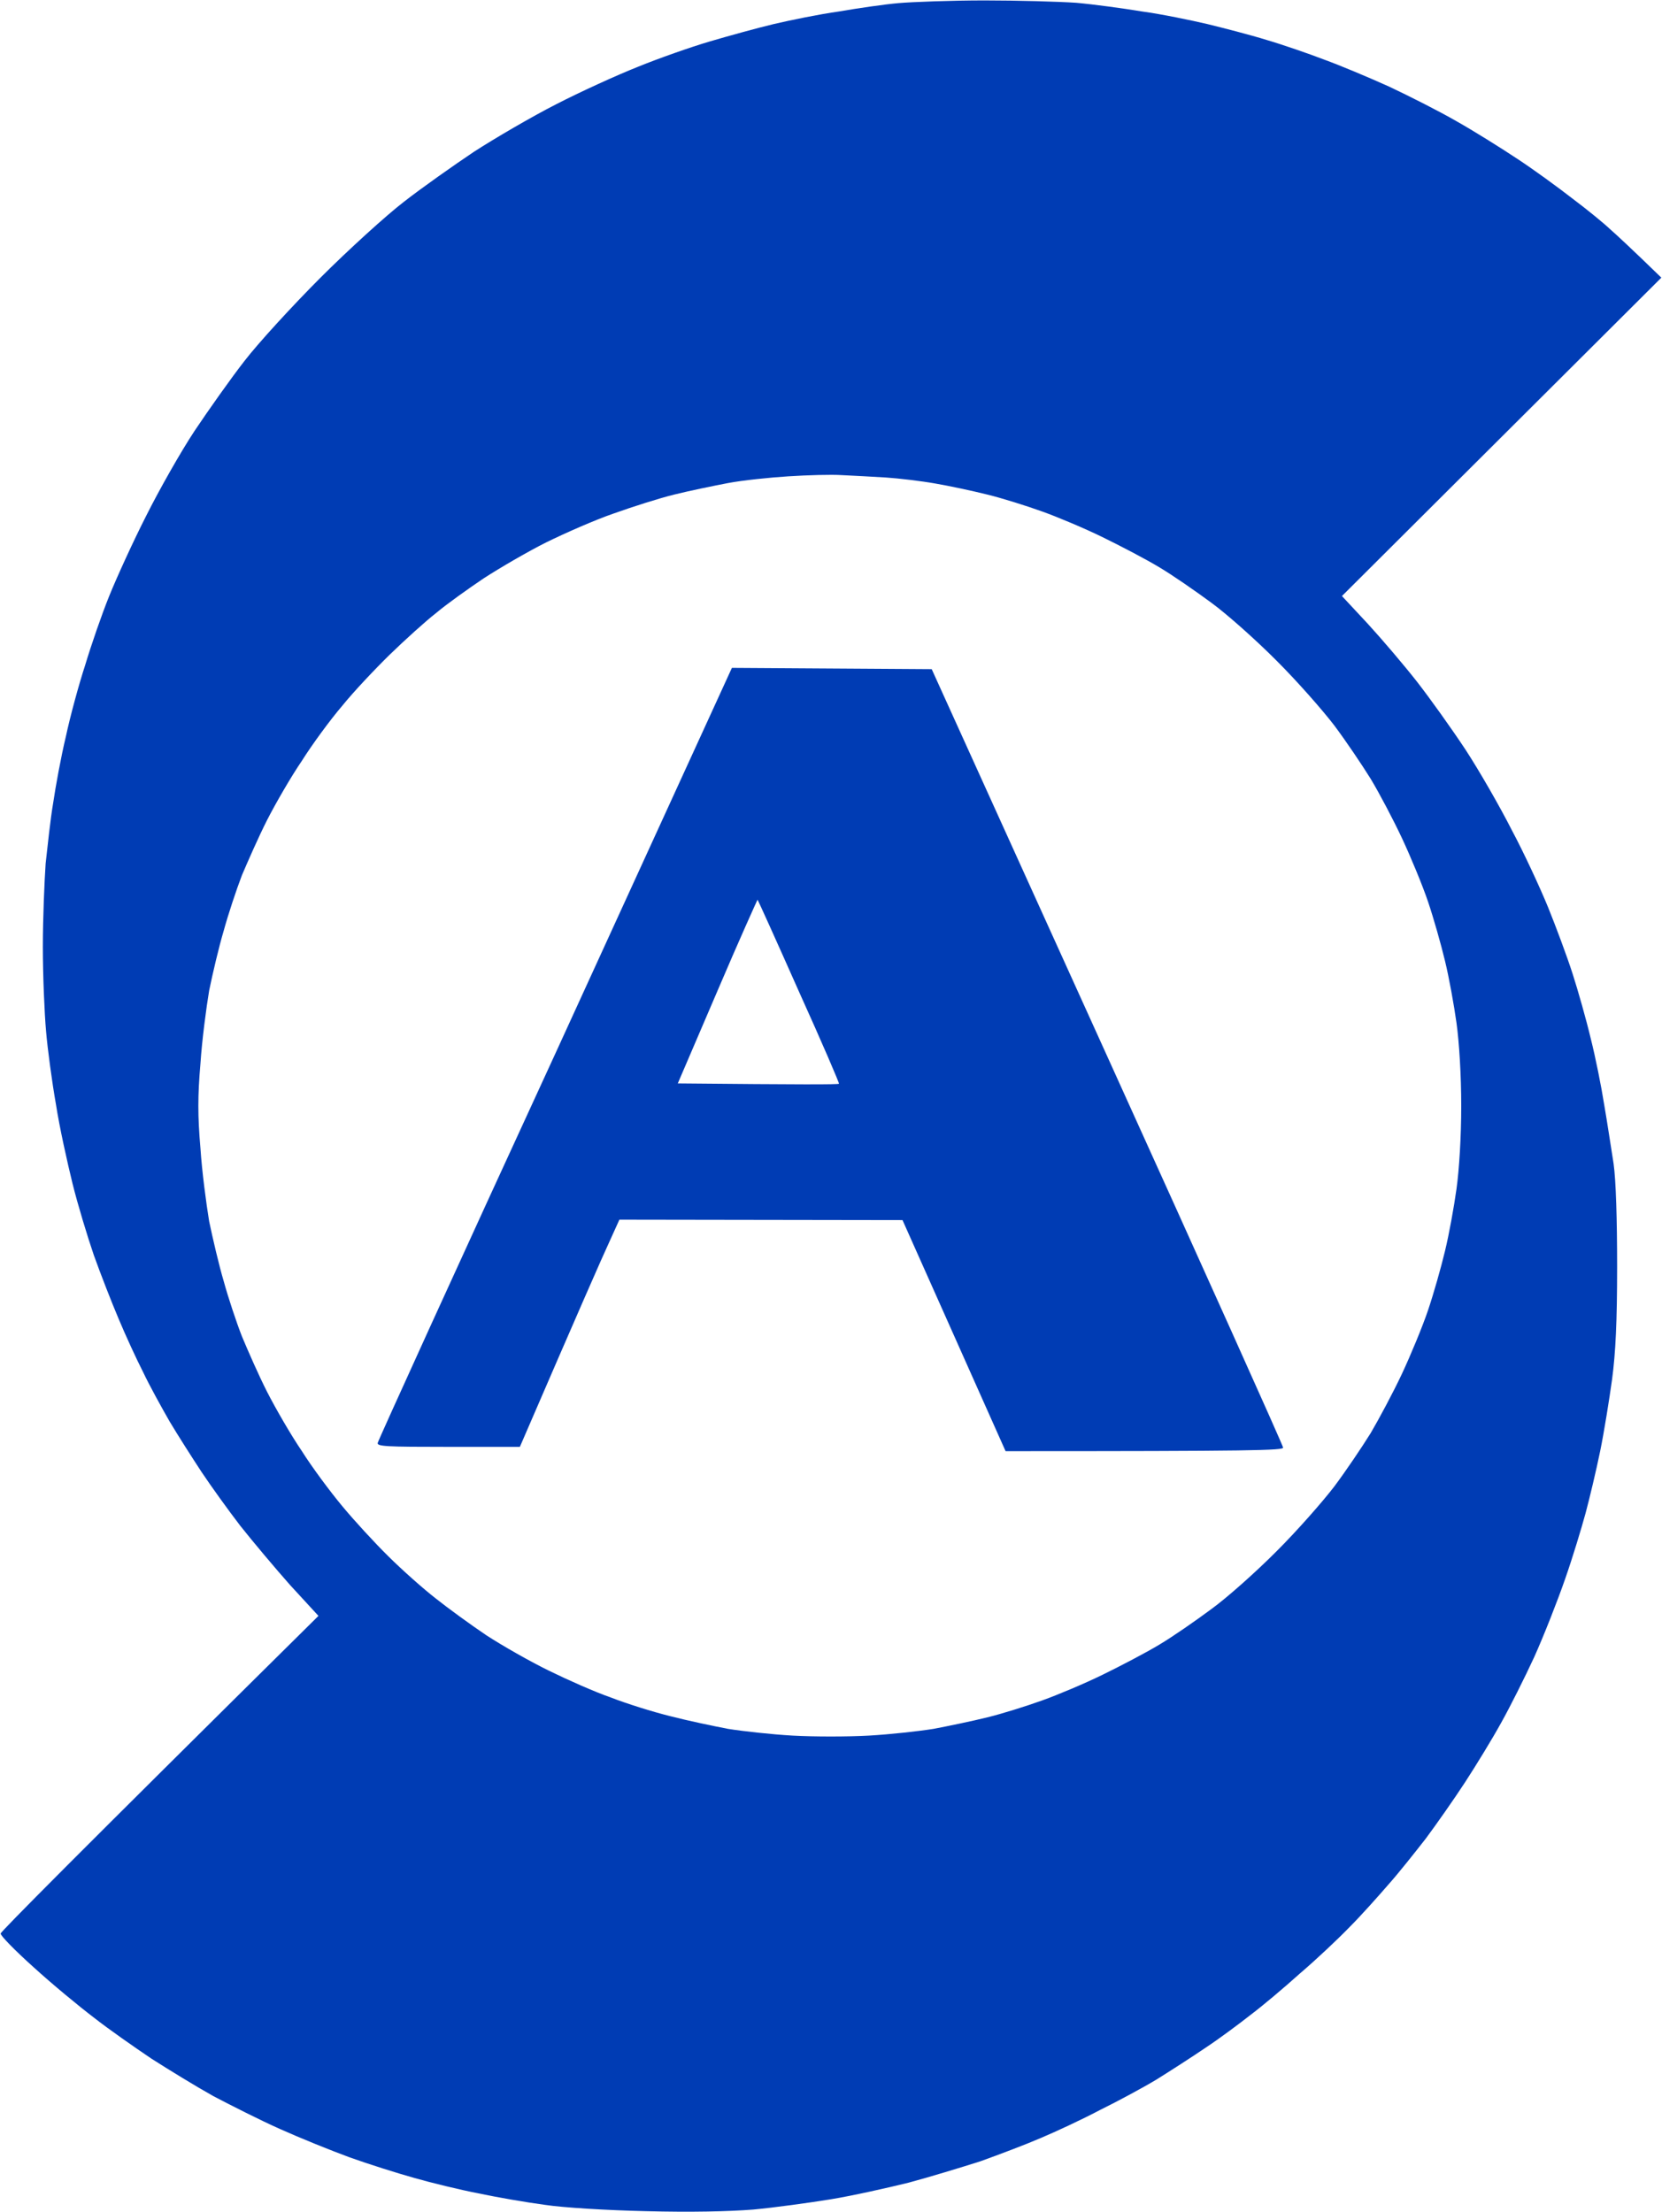 <svg version="1.2" xmlns="http://www.w3.org/2000/svg" viewBox="0 0 1548 2060" width="1548" height="2060"><style>.a{fill:#003cb4}</style><path fill-rule="evenodd" class="a" d="m917.1 0.4c30.9 0 69.1 1.1 85.3 2.2 15.8 1.4 43.4 5.1 61.4 8.1 18.4 2.5 45.2 8.1 60.7 11.7 15.1 3.7 39.7 10 55.2 14.8 15 4.4 39.3 12.8 53.6 18.3 14.4 5.2 41.6 16.6 60.4 25.1 18.7 8.8 47 23.1 62.9 32.3 15.8 8.9 41.1 24.7 56.6 35 15.1 9.9 37.9 26.5 51.1 36.8 13.2 9.9 29.1 22.8 35.3 28.7 6.6 5.8 20.2 18.4 47.8 45.2l-297.5 296.5 24.3 26.1c13.2 14.4 33.8 38.6 45.6 53.7 12.1 15.5 32.3 43.8 45.2 63.3 12.5 19.1 32 53 43 74.7 11.4 21.3 26.5 54 33.9 72.1 7.3 18 17.6 45.6 22.8 61.8 5.1 15.8 12.8 43 16.9 60.3 4.4 17.3 9.9 44.9 12.5 61.4 2.9 16.6 6.6 41.6 8.8 55.2 2.2 15.5 3.3 51.9 3.3 96 0 51.1-1.4 80.2-4.7 104.9-2.6 18.7-7.4 48.9-11.1 66.9-3.7 18-9.9 44.1-13.6 57.8-3.7 13.6-12.1 41.5-19.1 61.4-7 20.2-19.9 53-28.7 72.5-8.8 19.1-22.8 47-30.9 61.4-8.1 14.7-23.2 39.4-33.5 55.2-10.3 15.8-26.8 39.3-36.7 52.6-10 12.8-25.4 32.3-35 43-9.5 11-25.3 28.7-35.6 39-10.3 10.7-30.9 30.2-46.4 43.4-15.1 13.6-35.7 30.9-46 38.6-10.3 8.1-29 22.1-41.9 30.6-12.9 8.8-33.5 22-46 29.8-12.1 7.3-36 20.2-52.5 28.3-16.6 8.8-41.2 20.2-55.2 26.1-13.6 5.9-39 15.5-56.3 21.7-17.3 5.5-47.4 14.7-66.9 19.9-19.5 4.8-51.9 12.1-72.1 15.4-20.2 3.3-53 7.8-72.5 9.6-22.8 1.8-58.1 2.6-99.6 1.5-36.4-0.8-77.6-3.3-94.5-5.9-16.6-2.2-44.5-7-61.8-10.7-17.3-3.3-44.2-9.9-59.6-14.3-15.8-4.4-42.7-12.9-60.3-19.2-18-6.6-47.1-18.4-65.1-26.5-18-8-45.6-22-61.8-30.5-15.8-8.8-41.6-24.6-57.7-34.9-15.9-10.7-40.1-27.6-53.7-38.3-13.6-10.3-39-31.3-55.9-46.7-17.3-15.5-31.3-29.8-30.9-31.6 0-1.5 66.5-68.8 296-295.8l-26.4-28.7c-14-15.8-35-40.8-46.4-55.2-11-14.3-27.2-36.8-36-50-8.5-12.9-22.1-34.2-29.8-47.1-7.4-12.9-18.8-33.5-24.7-46-6.2-12.1-16.5-34.5-22.8-49.6-6.6-15.5-16.9-42-23.1-59.3-5.9-17.2-15.1-47.4-19.9-66.9-4.8-19.5-12.1-52.2-15.4-73.6-3.7-20.9-7.8-51.5-9.2-68-1.5-16.6-3-51.9-3-78.7 0-26.9 1.5-61.5 2.6-77.7 1.8-15.8 4.4-41.2 7-56.2 2.2-15.1 7.3-43.1 11.8-61.8 4-18.8 12.1-48.6 18-66.6 5.5-18.4 15.4-47.1 22.4-64.4 7-17.3 22.4-51.1 34.6-75 11.8-23.6 32-59.3 44.9-78.8 12.8-19.1 33.8-48.9 46.7-65.4 12.8-16.6 44.8-51.5 70.6-77.3 26.1-26.1 61-57.8 77.6-70.6 16.5-12.9 46.3-33.9 65.4-46.7 19.5-12.6 54.1-32.8 76.5-44.2 22.1-11.4 56.7-27.2 76.2-34.9 19.1-7.8 49.2-18.4 66.9-23.6 17.3-5.1 44.1-12.5 59.6-16.2 15.4-3.6 42.6-9.2 60.7-11.7 17.2-3 42.6-6.7 55.5-7.8 12.9-1.1 48.9-2.5 80.2-2.5zm-239.1 449.5c-13.6 2.6-36.4 7.3-50 10.7-13.6 3.3-39 11.4-56.3 17.6-17.3 5.9-45.6 18.4-62.9 26.9-17.6 8.8-43.4 23.9-58.1 33.4-14.3 9.6-34.5 24-44.5 32.4-9.9 7.7-29.4 25.4-43 38.6-13.6 13.3-33.8 34.6-44.5 47.9-11 12.8-28 36-37.5 51.1-10.3 15.1-24.7 40.1-32.4 55.2-7.7 15.1-18 38.6-23.5 51.5-5.2 13.6-12.9 36.8-16.9 51.5-4.4 14.7-10.3 39.7-13.6 55.9-2.6 15.4-6.7 46.3-8.1 68-2.6 29.8-2.6 49 0 78.8 1.4 21.7 5.5 52.2 8.1 68 3.3 15.8 9.2 41.2 13.6 55.9 4 14.7 11.7 37.9 16.9 51.2 5.5 13.2 15.8 36.7 23.5 51.8 7.7 15.1 22.1 40.1 32.4 55.2 9.5 15.1 26.5 37.9 37.5 51.1 11 13.3 30.2 34.2 43 46.8 12.9 12.8 32.8 30.5 44.2 39.3 11 8.8 32.3 24.3 47 34.2 14.7 9.6 41.2 24.7 58.5 33.1 17.3 8.5 43 19.9 57.8 25 14.3 5.6 38.9 13.3 55.1 17.3 15.8 4.1 40.1 9.2 53.7 11.8 13.6 2.2 40.8 5.2 60.3 6.3 19.5 1.1 51.5 1.1 71 0 19.5-1.1 46.7-4.1 60.3-6.3 13.6-2.6 36.4-7.3 50-10.7 13.6-3.3 36.8-10.6 51.2-15.8 14.3-5.1 39.7-15.8 56.2-23.9 16.6-8.1 40.5-20.6 52.6-27.9 12.5-7.4 34.2-22.5 48.6-33.2 14.7-10.6 41.9-34.9 60.6-53.7 19.2-19.1 43.1-46.3 54.1-60.7 10.7-14.3 25.8-36.7 33.8-49.6 7.8-13.3 21-37.9 29.1-55.2 8.1-17.3 19.1-43.8 24.3-59.2 5.1-15.1 12.1-39.7 15.8-55.2 3.7-15.1 8.4-41.2 10.7-57.8 2.5-18 4.4-48.5 4.4-77.2 0-28.7-1.9-59.2-4.4-77.3-2.3-16.5-7-42.6-10.7-57.7-3.7-15.5-10.7-40.1-15.8-55.2-5.2-15.4-16.2-41.9-24.3-59.2-8.1-17.3-21.3-42.3-29.1-55.2-8-12.9-23.1-35.3-33.8-49.6-11-14.4-34.9-41.6-54.1-60.7-18.7-18.8-45.9-43.1-60.6-53.8-14.4-10.6-36.1-25.7-48.6-33.1-12.1-7.3-36-19.8-52.6-27.9-16.5-8.1-41.9-18.8-56.2-23.9-14.4-5.2-37.6-12.5-51.2-15.8-13.6-3.4-35.6-8.1-48.5-10.3-12.9-2.3-33.8-4.8-46-5.6-12.5-0.7-30.5-1.8-40.8-2.2-10.3-0.7-32.4 0-50 1.1-17.3 1.1-42.7 3.7-56.3 6.3zm3.7 172.1l186.1 1.2 163.6 360.8c90.1 198.7 163.7 362.4 163.7 364.2 0 2.6-27.6 3.3-258.5 3.3l-96-215.2-263.7-0.4-10 22.1c-5.5 11.8-26.4 59.2-82.7 189.5h-66.6c-58.1 0-66.5-0.4-65.8-3.7 0.4-2.2 74.7-165.6 165.5-362.7zm-50.4 387c115.1 1.1 149.3 1.1 150.1 0.3 0.7 0-15.9-38.6-37.2-85.7-20.9-47.1-38.2-85.3-38.6-85.7 0-0.4-17.3 37.9-37.5 85.3z"/></svg>